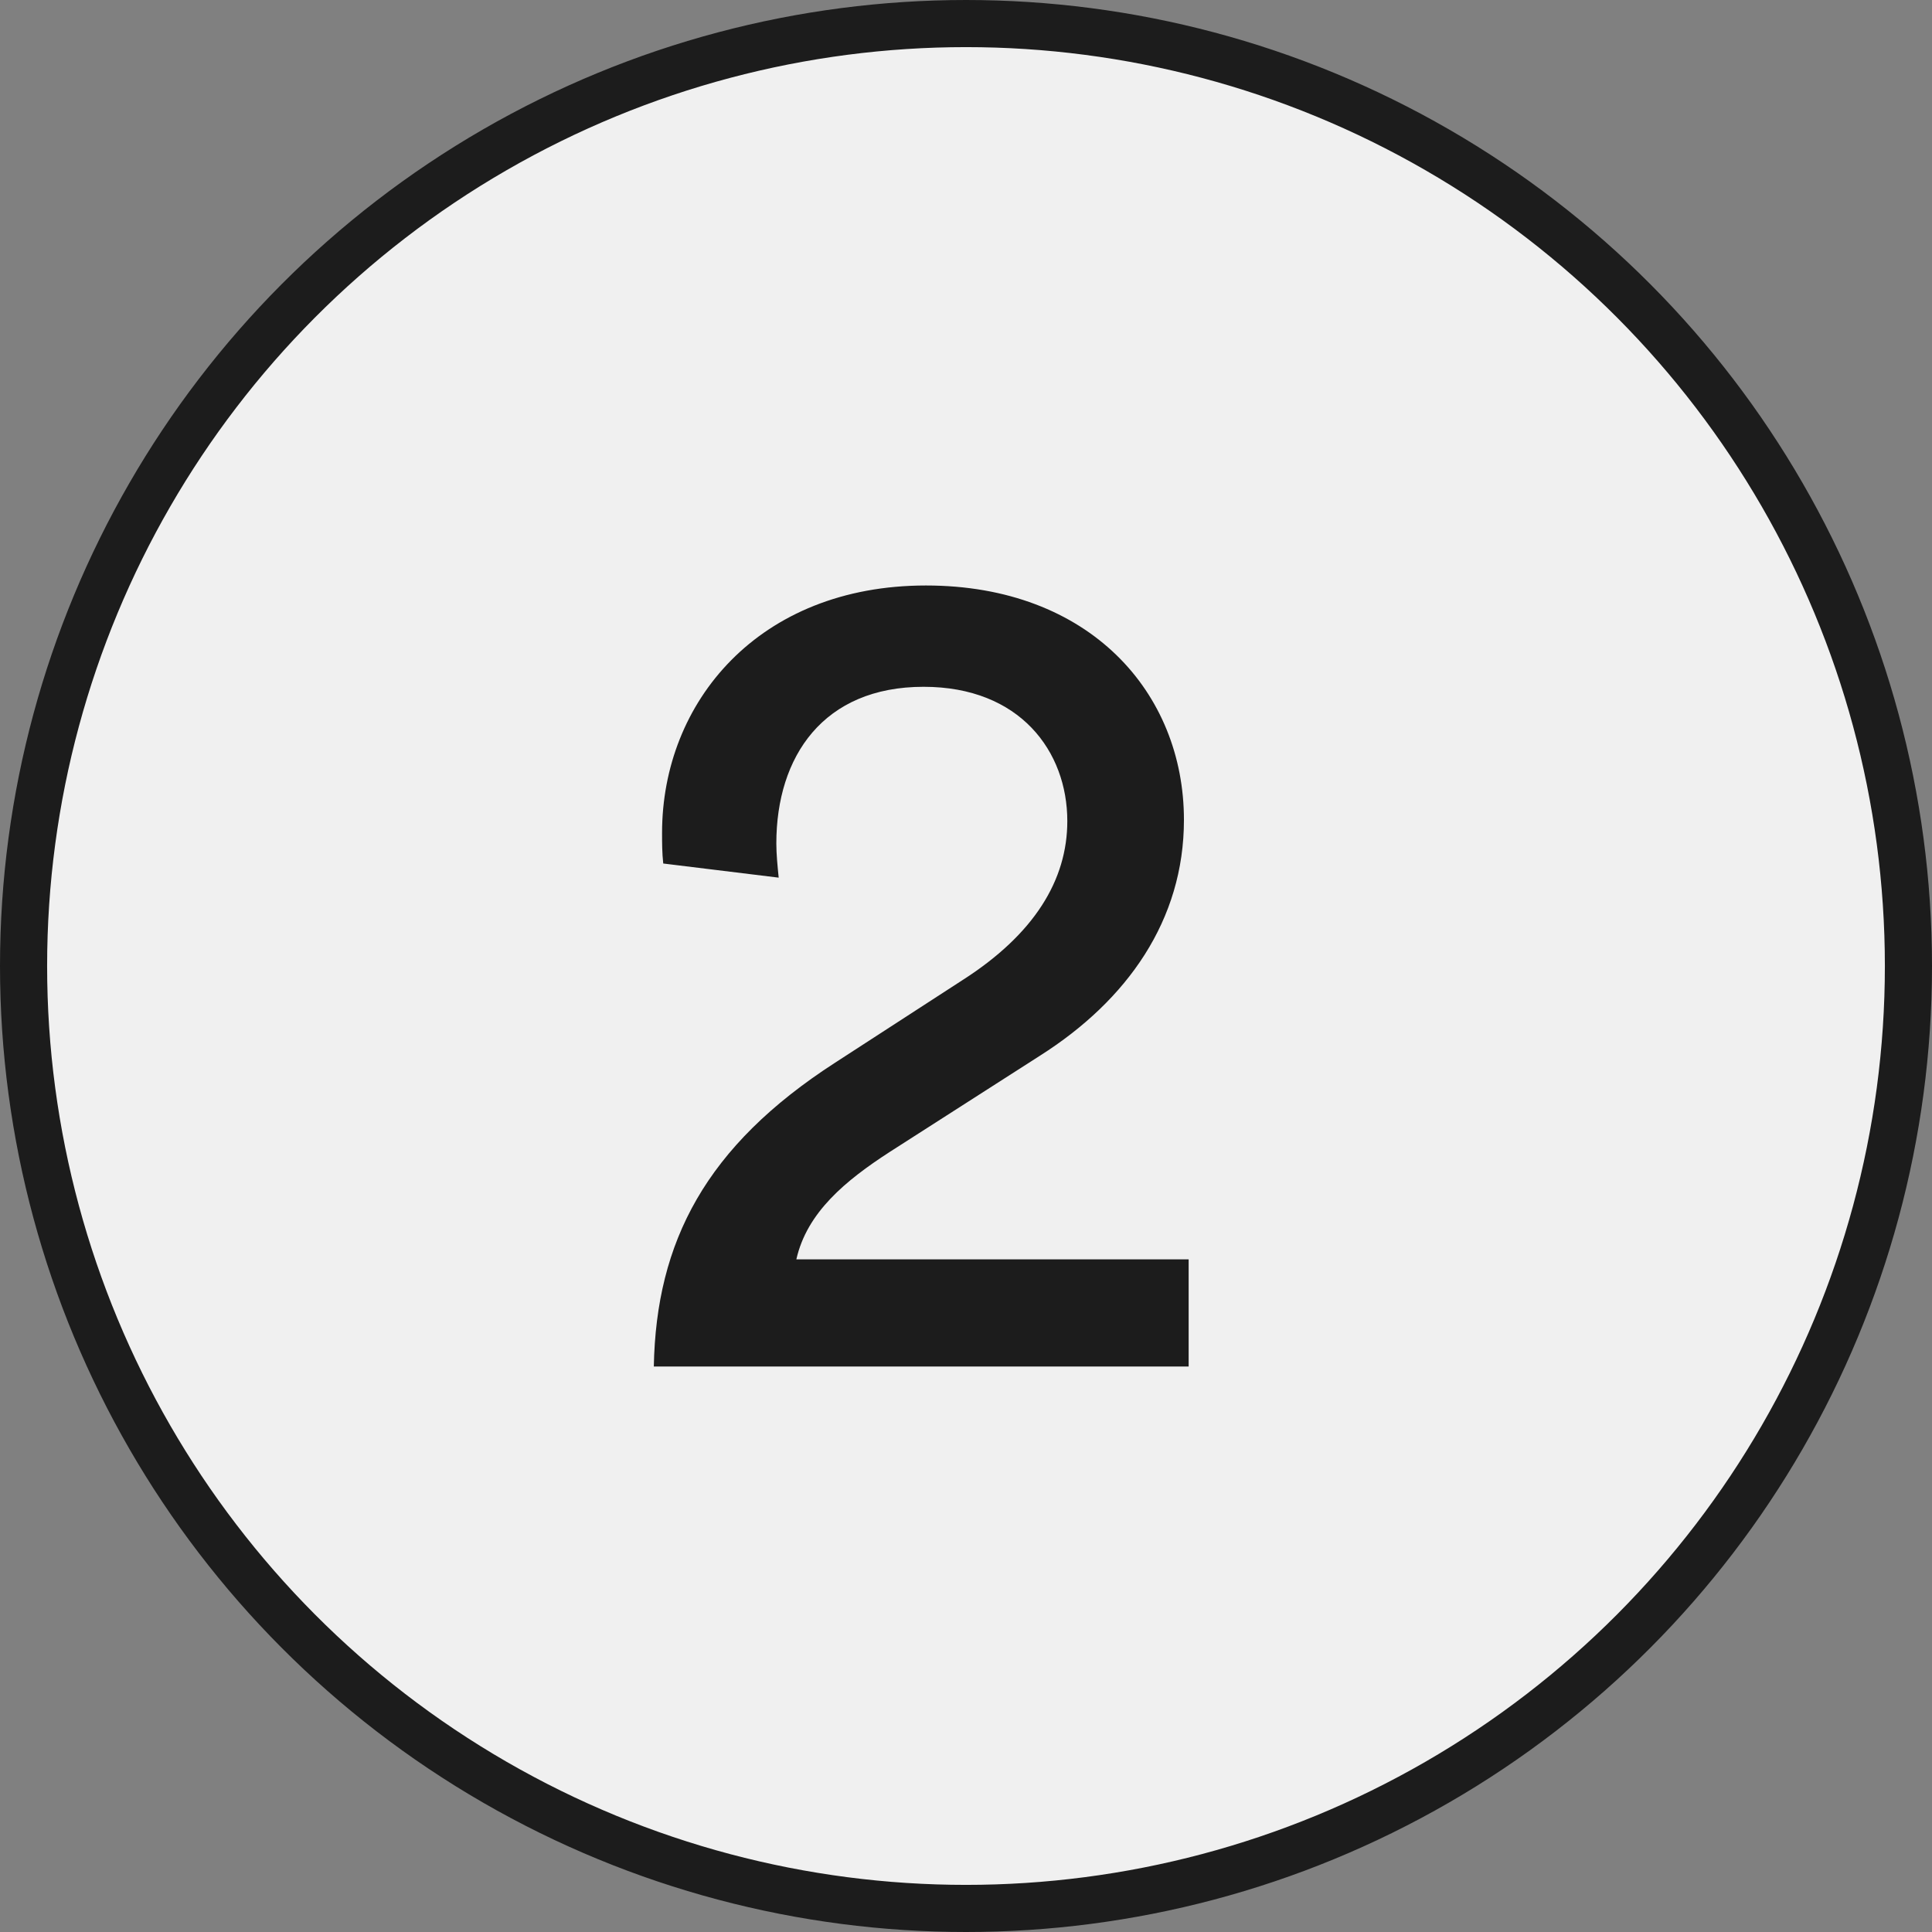 <svg width="41" height="41" viewBox="0 0 41 41" fill="none" xmlns="http://www.w3.org/2000/svg">
<rect x="0" y="0" width="41" height="41" fill="#808080" stroke="none"/>
<circle cx="20.5" cy="20.5" r="20" fill="#F0F0F0" stroke="#1C1C1C"/>
<path d="M16.525 18.625C16.5 18.375 16.475 18.125 16.475 17.9C16.475 16.05 17.475 14.575 19.6 14.575C21.65 14.575 22.65 15.95 22.65 17.425C22.65 18.675 21.95 19.825 20.425 20.8L17.725 22.55C14.975 24.325 13.925 26.35 13.875 29H25.225V26.725H16.9C17.125 25.725 17.95 25.05 18.875 24.45L22.075 22.4C23.925 21.225 25.125 19.525 25.125 17.4C25.125 14.7 23.125 12.425 19.65 12.425C16.1 12.425 14.05 14.9 14.05 17.675C14.05 17.875 14.05 18.1 14.075 18.325L16.525 18.625Z" fill="#1C1C1C"/>
</svg>
